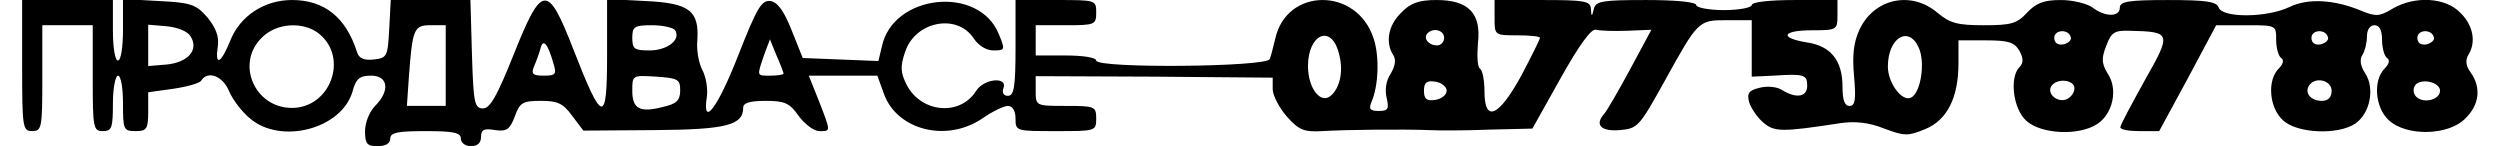 <?xml version="1.0" encoding="UTF-8" standalone="yes"?>
<svg version="1.0" xmlns="http://www.w3.org/2000/svg" width="486.38" height="28.45" viewBox="0 0 487 29" preserveAspectRatio="xMidYMid meet">
  <g transform="translate(0,29) scale(0.1,-0.1)" fill="#000000" stroke="none">
    <path d="M0 160 c0 -123 1 -130 20 -130 19 0 20 7 20 105 l0 105 50 0 50 0 0
-105 c0 -98 1 -105 20 -105 18 0 20 7 20 55 0 30 5 55 10 55 6 0 10 -25 10
-55 0 -52 1 -55 25 -55 22 0 25 4 25 39 l0 38 50 7 c27 4 52 11 55 16 13 21
43 9 55 -20 7 -17 26 -42 42 -55 61 -52 181 -21 203 53 7 26 14 32 37 32 34 0
38 -30 8 -60 -11 -11 -20 -33 -20 -50 0 -25 4 -30 25 -30 16 0 25 6 25 15 0
12 14 15 70 15 56 0 70 -3 70 -15 0 -8 9 -15 20 -15 13 0 20 7 20 18 0 15 6
18 28 14 23 -3 29 1 39 27 10 28 16 31 52 31 33 0 44 -5 62 -30 l22 -29 141 1
c144 1 176 10 176 45 0 9 14 13 44 13 38 0 48 -4 66 -30 12 -16 30 -30 41 -30
23 0 23 -2 -1 60 l-20 50 68 0 68 0 13 -36 c26 -72 124 -97 195 -49 20 14 43
25 51 25 9 0 15 -10 15 -25 0 -25 1 -25 80 -25 79 0 80 0 80 25 0 24 -3 25
-60 25 -60 0 -60 0 -60 30 l0 29 235 -1 235 -2 0 -23 c0 -12 13 -37 28 -54 24
-27 34 -31 70 -29 49 3 161 4 212 2 19 -1 73 -1 120 1 l85 2 56 100 c37 66 61
99 70 96 8 -2 36 -3 62 -2 l48 2 -42 -78 c-23 -43 -46 -82 -51 -88 -20 -22 -8
-36 30 -33 36 3 39 7 88 95 68 123 68 123 125 123 l49 0 0 -56 0 -56 43 2 c61
4 67 2 67 -20 0 -22 -21 -26 -49 -9 -10 7 -30 9 -45 5 -22 -5 -26 -11 -21 -29
4 -12 16 -30 28 -40 22 -19 37 -19 154 -1 29 4 56 1 86 -11 40 -15 47 -15 81
-1 44 18 66 63 66 131 l0 45 55 0 c45 0 56 -4 66 -21 8 -15 8 -24 0 -32 -20
-20 -13 -82 13 -106 29 -27 104 -31 141 -7 31 20 42 69 21 100 -12 20 -13 30
-3 55 10 27 16 31 47 30 82 -2 83 -4 29 -99 -26 -47 -48 -88 -48 -92 -1 -5 17
-8 38 -8 l39 0 57 105 56 105 60 0 c59 0 59 0 59 -29 0 -17 5 -33 10 -36 6 -4
4 -12 -5 -21 -23 -23 -19 -77 8 -102 28 -27 110 -30 144 -7 29 20 39 69 20 99
-10 15 -12 28 -6 37 5 8 9 24 9 37 0 13 6 22 15 22 10 0 15 -10 15 -29 0 -17
5 -33 10 -36 6 -4 4 -12 -5 -21 -23 -23 -19 -77 8 -102 35 -33 119 -31 152 3
28 27 32 61 11 91 -10 13 -11 25 -5 35 16 25 10 59 -16 84 -29 30 -89 34 -134
8 -26 -16 -34 -16 -63 -4 -53 22 -105 25 -142 7 -44 -21 -132 -22 -140 -1 -4
12 -25 15 -101 15 -78 0 -95 -3 -95 -15 0 -19 -29 -19 -54 0 -11 8 -39 15 -63
15 -34 0 -49 -6 -67 -25 -20 -22 -32 -25 -86 -25 -52 0 -67 4 -92 25 -52 44
-125 28 -154 -33 -12 -26 -15 -51 -11 -94 4 -46 2 -58 -9 -58 -10 0 -14 12
-14 38 0 52 -23 81 -71 88 -55 9 -49 24 11 24 49 0 50 1 50 30 l0 30 -85 0
c-50 0 -85 -4 -85 -10 0 -5 -25 -10 -55 -10 -30 0 -55 5 -55 10 0 6 -40 10
-99 10 -86 0 -100 -2 -104 -17 -4 -17 -5 -17 -6 0 -1 15 -13 17 -96 17 l-95 0
0 -35 c0 -35 0 -35 45 -35 25 0 45 -2 45 -5 0 -3 -17 -37 -37 -75 -45 -82 -73
-94 -73 -31 0 22 -4 42 -9 45 -5 3 -6 25 -4 50 7 59 -18 86 -82 86 -35 0 -52
-6 -70 -25 -26 -25 -32 -59 -16 -84 6 -9 4 -22 -5 -37 -9 -13 -12 -32 -8 -48
5 -22 3 -26 -16 -26 -17 0 -20 4 -14 18 14 32 16 91 4 126 -33 102 -173 101
-195 -1 -4 -15 -8 -34 -11 -40 -4 -16 -344 -19 -344 -3 0 6 -27 10 -60 10
l-60 0 0 30 0 30 60 0 c57 0 60 1 60 25 0 25 -1 25 -80 25 l-80 0 0 -95 c0
-77 -3 -95 -15 -95 -9 0 -12 6 -9 15 9 24 -39 19 -54 -5 -32 -51 -109 -44
-138 12 -12 24 -13 36 -3 65 20 61 103 77 136 27 9 -14 25 -24 39 -24 23 0 24
1 11 32 -39 98 -210 80 -232 -24 l-7 -29 -75 3 -75 3 -22 55 c-15 38 -28 56
-42 58 -18 2 -27 -14 -64 -108 -41 -105 -72 -145 -62 -81 2 16 -2 39 -9 52 -7
13 -12 40 -10 59 4 59 -16 74 -103 78 l-76 4 0 -112 c0 -137 -9 -136 -66 10
-52 134 -63 133 -120 -10 -32 -80 -46 -105 -60 -105 -17 0 -19 11 -22 108 l-3
107 -79 0 -79 0 -3 -57 c-3 -55 -4 -58 -31 -61 -19 -2 -29 2 -33 15 -22 69
-65 103 -129 103 -55 0 -103 -32 -122 -80 -19 -47 -31 -52 -25 -12 3 20 -4 37
-21 58 -22 25 -32 29 -96 32 l-71 4 0 -61 c0 -34 -4 -61 -10 -61 -6 0 -10 27
-10 60 l0 60 -90 0 -90 0 0 -130z m334 58 c17 -27 -5 -52 -48 -56 l-36 -3 0
41 0 41 36 -3 c22 -2 42 -10 48 -20z m255 5 c59 -48 22 -147 -54 -147 -74 0
-112 88 -60 139 29 30 83 33 114 8z m251 -63 l0 -80 -38 0 -39 0 4 58 c7 95
10 102 43 102 l30 0 0 -80z m455 70 c12 -19 -16 -40 -51 -40 -30 0 -34 3 -34
25 0 22 4 25 39 25 22 0 43 -5 46 -10z m1525 -15 c0 -8 -6 -15 -14 -15 -17 0
-28 14 -19 24 12 12 33 6 33 -9z m1243 0 c1 -5 -6 -11 -15 -13 -11 -2 -18 3
-18 13 0 17 30 18 33 0z m510 0 c1 -5 -6 -11 -15 -13 -11 -2 -18 3 -18 13 0
17 30 18 33 0z m210 0 c1 -5 -6 -11 -15 -13 -11 -2 -18 3 -18 13 0 17 30 18
33 0z m-2172 -30 c10 -34 3 -69 -16 -85 -20 -17 -45 15 -45 59 0 63 46 84 61
26z m1150 11 c14 -30 4 -92 -16 -100 -18 -7 -45 30 -45 62 0 57 41 82 61 38z
m-2707 -33 c6 -20 4 -23 -19 -23 -22 0 -26 3 -20 18 4 9 10 25 13 36 5 20 14
11 26 -31z m456 -19 c0 -2 -11 -4 -25 -4 -29 0 -28 -2 -14 40 l12 32 13 -32
c8 -18 14 -34 14 -36z m-205 -33 c0 -20 -7 -27 -34 -33 -46 -12 -61 -4 -61 32
0 31 0 31 48 28 42 -3 47 -5 47 -27z m1520 -1 c0 -8 -10 -16 -22 -18 -18 -3
-23 2 -23 18 0 16 5 21 23 18 12 -2 22 -10 22 -18z m1245 5 c0 -9 -7 -18 -16
-22 -18 -7 -39 11 -30 26 11 17 46 13 46 -4z m510 -5 c0 -13 -7 -20 -19 -20
-22 0 -35 15 -26 30 12 19 45 11 45 -10z m215 0 c0 -18 -33 -26 -47 -12 -6 6
-7 15 -3 22 10 16 50 8 50 -10z"/>
  </g>
</svg>